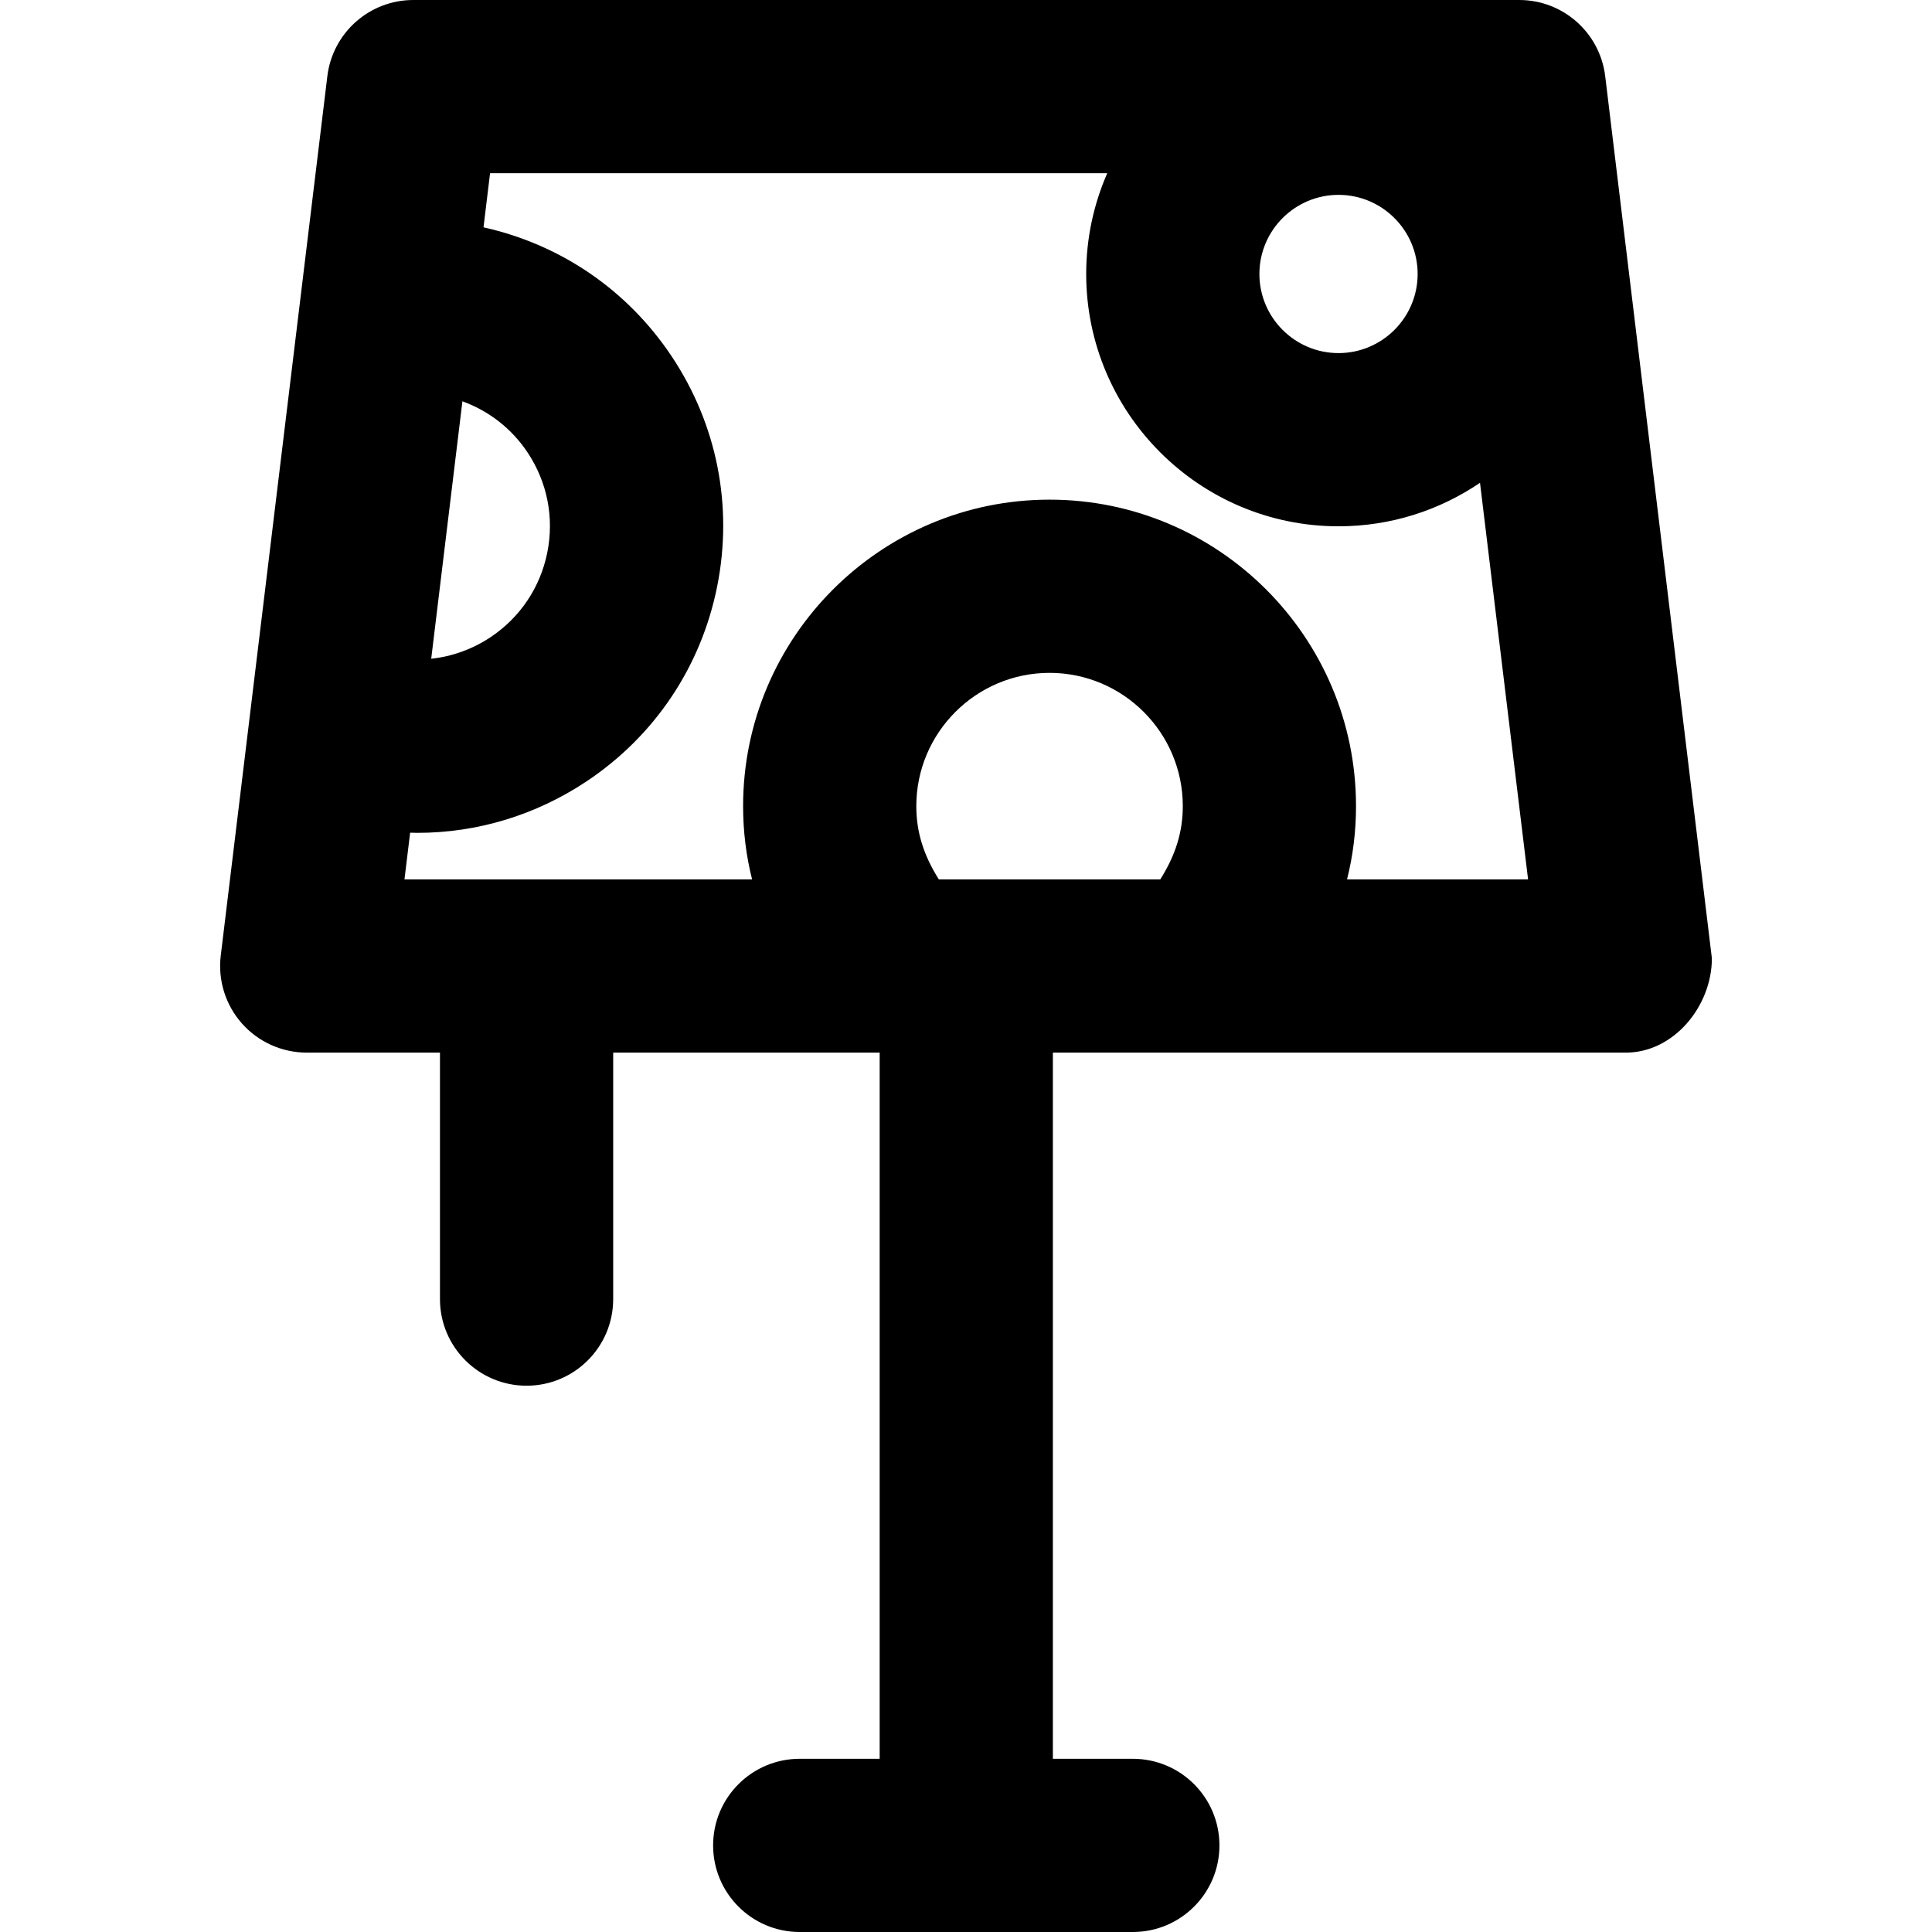 <?xml version="1.0" encoding="iso-8859-1"?>
<!-- Uploaded to: SVG Repo, www.svgrepo.com, Generator: SVG Repo Mixer Tools -->
<!DOCTYPE svg PUBLIC "-//W3C//DTD SVG 1.1//EN" "http://www.w3.org/Graphics/SVG/1.1/DTD/svg11.dtd">
<svg fill="#000000" height="800px" width="800px" version="1.1" id="Capa_1" xmlns="http://www.w3.org/2000/svg" xmlns:xlink="http://www.w3.org/1999/xlink" 
	 viewBox="0 0 297 297" xml:space="preserve">
<path d="M263.161,147.315L246.763,11.712C245.953,5.028,240.279,0,233.546,0H63.539c-6.733,0-12.407,5.028-13.217,11.712
	L33.936,146.898c-0.459,3.783,0.725,7.58,3.252,10.432c2.526,2.851,6.154,4.484,9.964,4.484h20.483v37.893
	c0,7.353,5.961,13.314,13.314,13.314c7.353,0,13.314-5.961,13.314-13.314v-37.893h40.966v108.559h-12.29
	c-7.353,0-13.314,5.961-13.314,13.314c0,7.353,5.961,13.314,13.314,13.314h51.207c7.353,0,13.314-5.961,13.314-13.314
	c0-7.353-5.961-13.314-13.314-13.314h-12.29V161.814h88.076c0.007,0.001,0.015,0.001,0.02,0
	C257.306,161.814,263.161,154.668,263.161,147.315z M217.929,42.118c0,6.706-5.456,12.162-12.162,12.162
	s-12.162-5.456-12.162-12.162s5.456-12.162,12.162-12.162S217.929,35.412,217.929,42.118z M71.086,61.691
	c4.07,1.48,7.561,4.183,10.009,7.854c3.034,4.552,4.115,10.013,3.041,15.378c-1.072,5.366-4.171,9.991-8.723,13.027
	c-2.778,1.852-5.897,2.966-9.124,3.317L71.086,61.691z M140.862,123.92c0-11.294,9.188-20.482,20.483-20.482
	s20.483,9.188,20.483,20.482c0,3.937-1.079,7.474-3.46,11.267h-34.045C141.942,131.394,140.862,127.857,140.862,123.92z
	 M207.075,135.186c0.92-3.654,1.38-7.399,1.38-11.267c0-25.977-21.134-47.109-47.11-47.109s-47.11,21.133-47.11,47.109
	c0,3.868,0.46,7.612,1.38,11.267H62.178l0.87-7.181c0.367,0.008,0.734,0.027,1.101,0.027c9.203,0,18.204-2.706,26.036-7.927
	c10.47-6.98,17.595-17.62,20.063-29.959c2.468-12.34-0.017-24.901-6.997-35.372C96.468,44.6,86.223,37.598,74.328,34.945
	l1.008-8.318h94.878c-2.077,4.748-3.237,9.985-3.237,15.49c0,21.389,17.4,38.789,38.789,38.789c8.055,0,15.543-2.469,21.75-6.688
	l7.39,60.968H207.075z"/>
</svg>